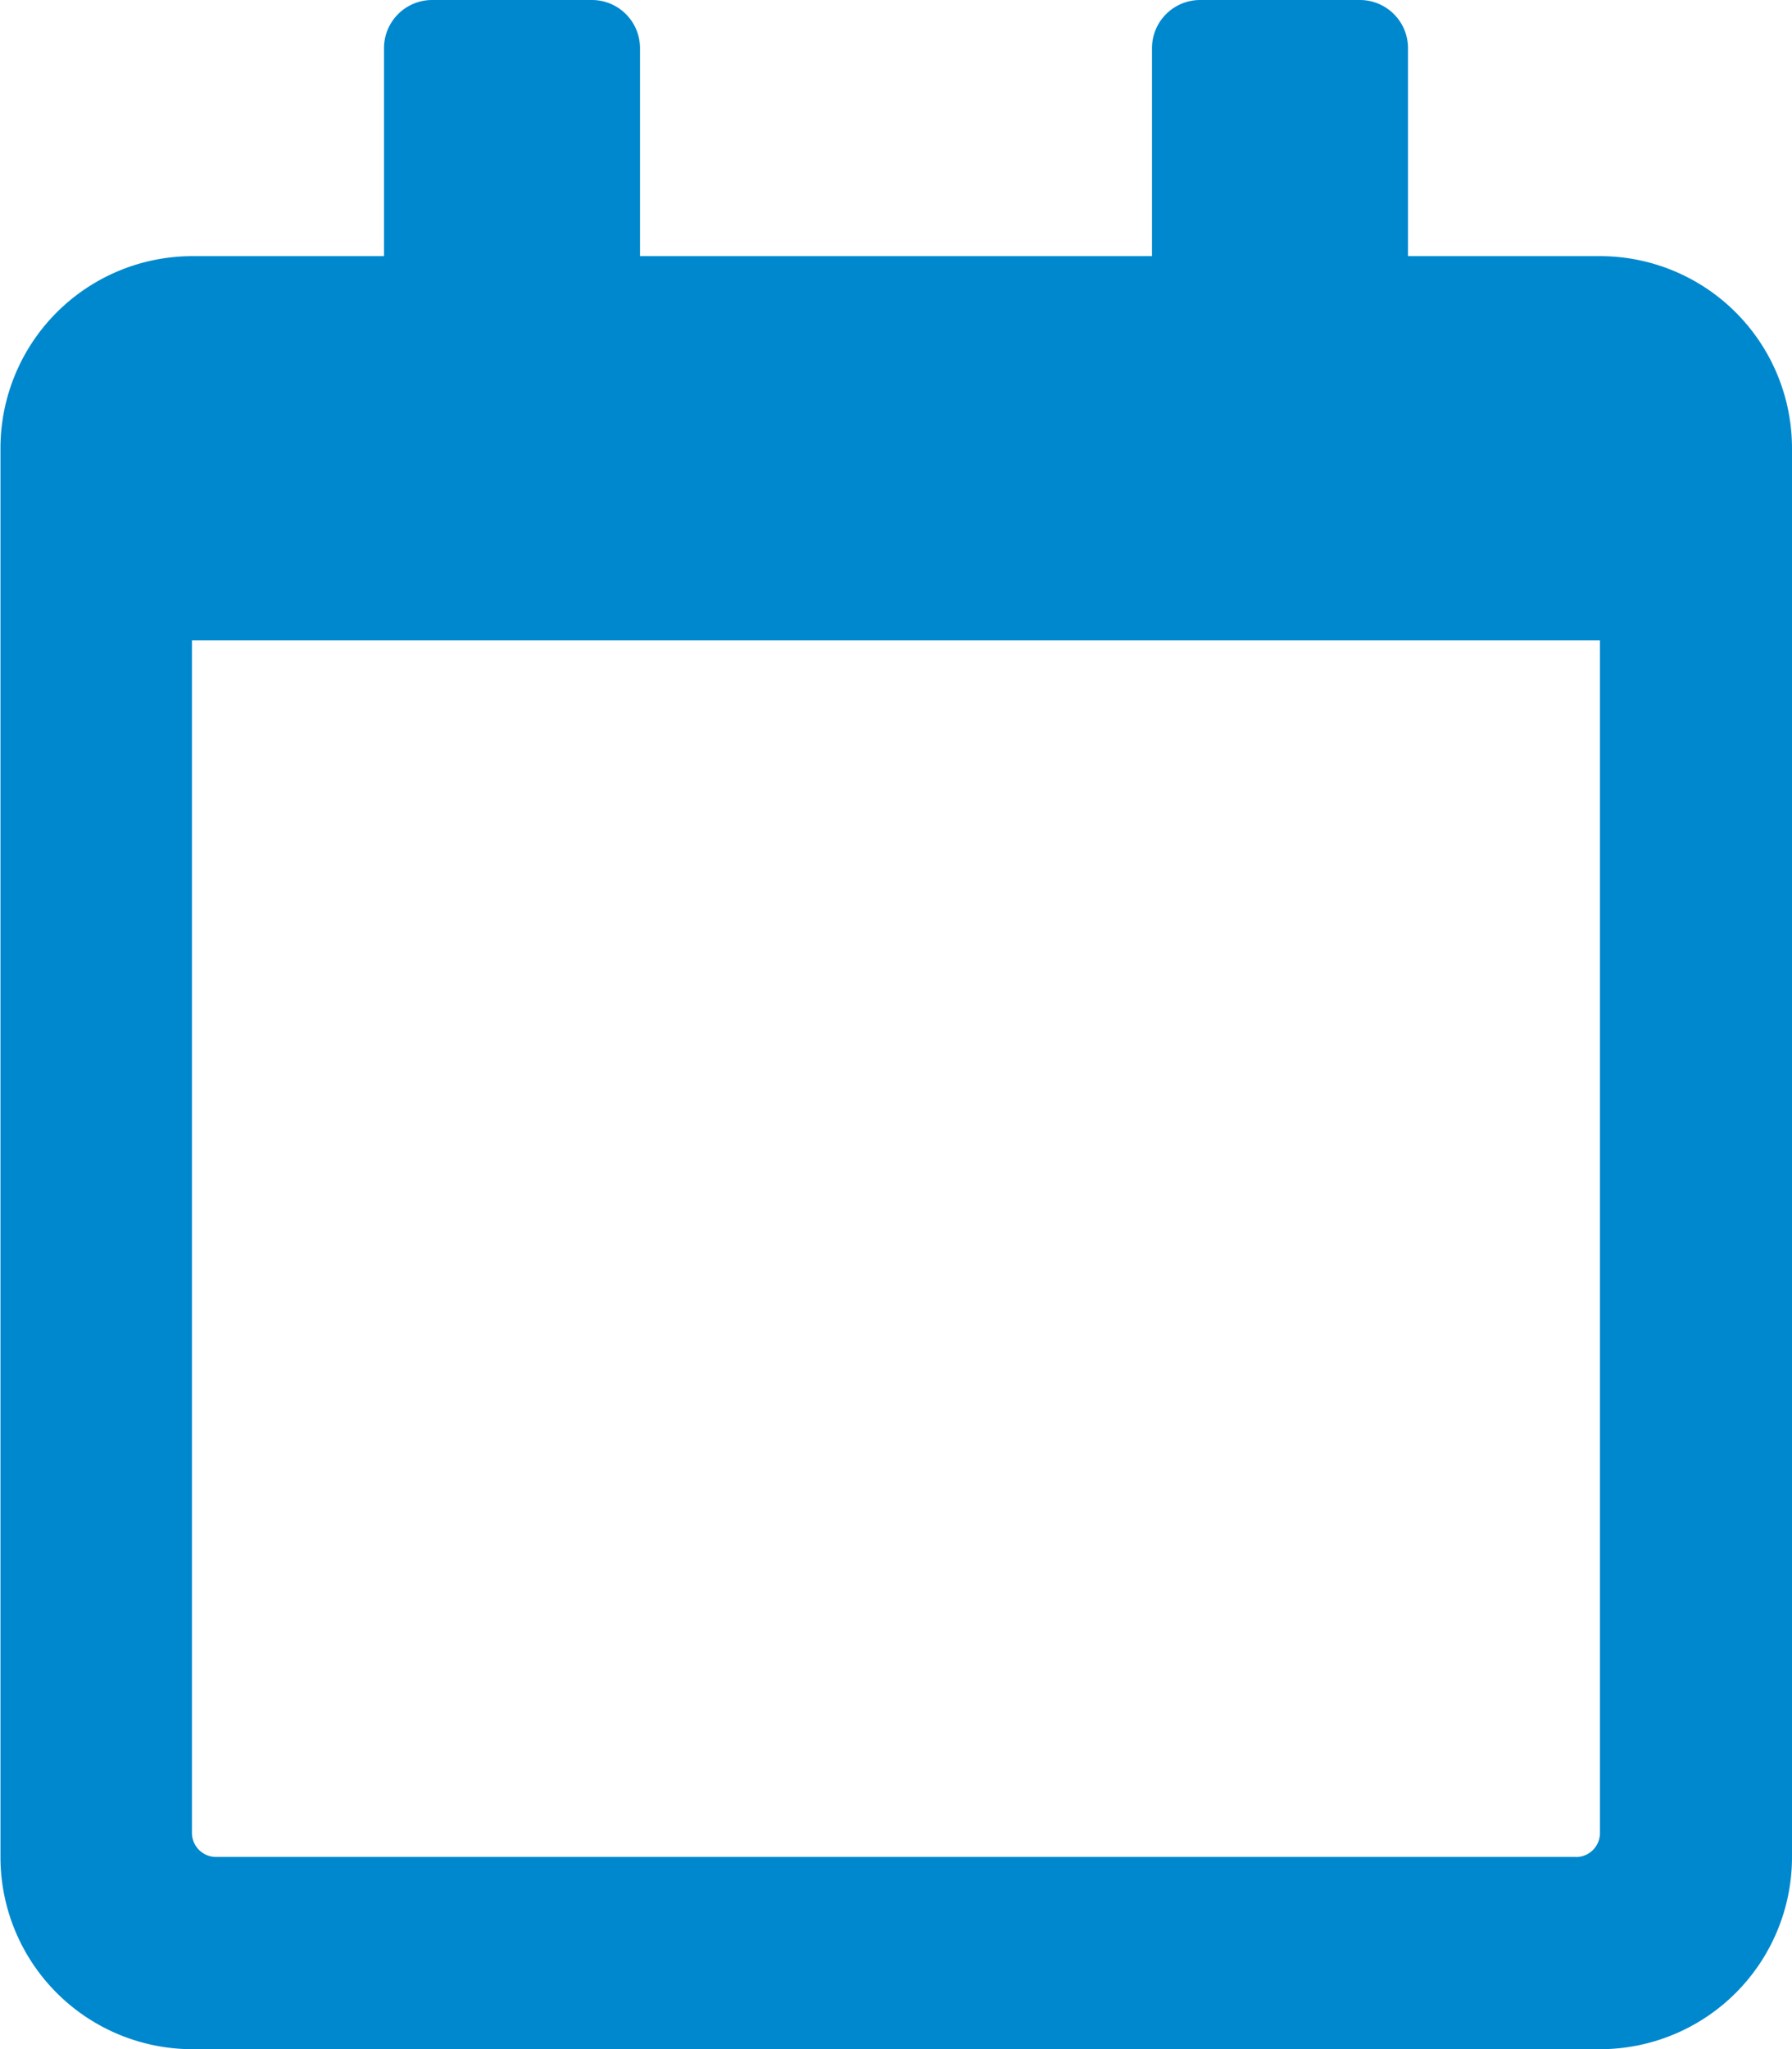 <svg id="Calendar_Icon" data-name="Calendar Icon" xmlns="http://www.w3.org/2000/svg" width="19.25" height="22" viewBox="0 0 19.25 22">
  <path id="Calendar_Icon-2" data-name="Calendar Icon" d="M17.282,3.375H15.22V1.14A.517.517,0,0,0,14.7.625H12.986a.517.517,0,0,0-.516.515V3.375H6.97V1.14A.517.517,0,0,0,6.455.625H4.736a.517.517,0,0,0-.516.515V3.375H2.158A2.063,2.063,0,0,0,.1,5.438V20.563a2.063,2.063,0,0,0,2.063,2.063H17.282a2.063,2.063,0,0,0,2.063-2.062V5.438A2.063,2.063,0,0,0,17.282,3.375Zm-.258,17.187H2.415a.259.259,0,0,1-.258-.258V7.5H17.282V20.3A.258.258,0,0,1,17.025,20.563Z" transform="translate(-0.095 -0.625)" fill="#0088ce" fill-rule="evenodd"/>
</svg>
